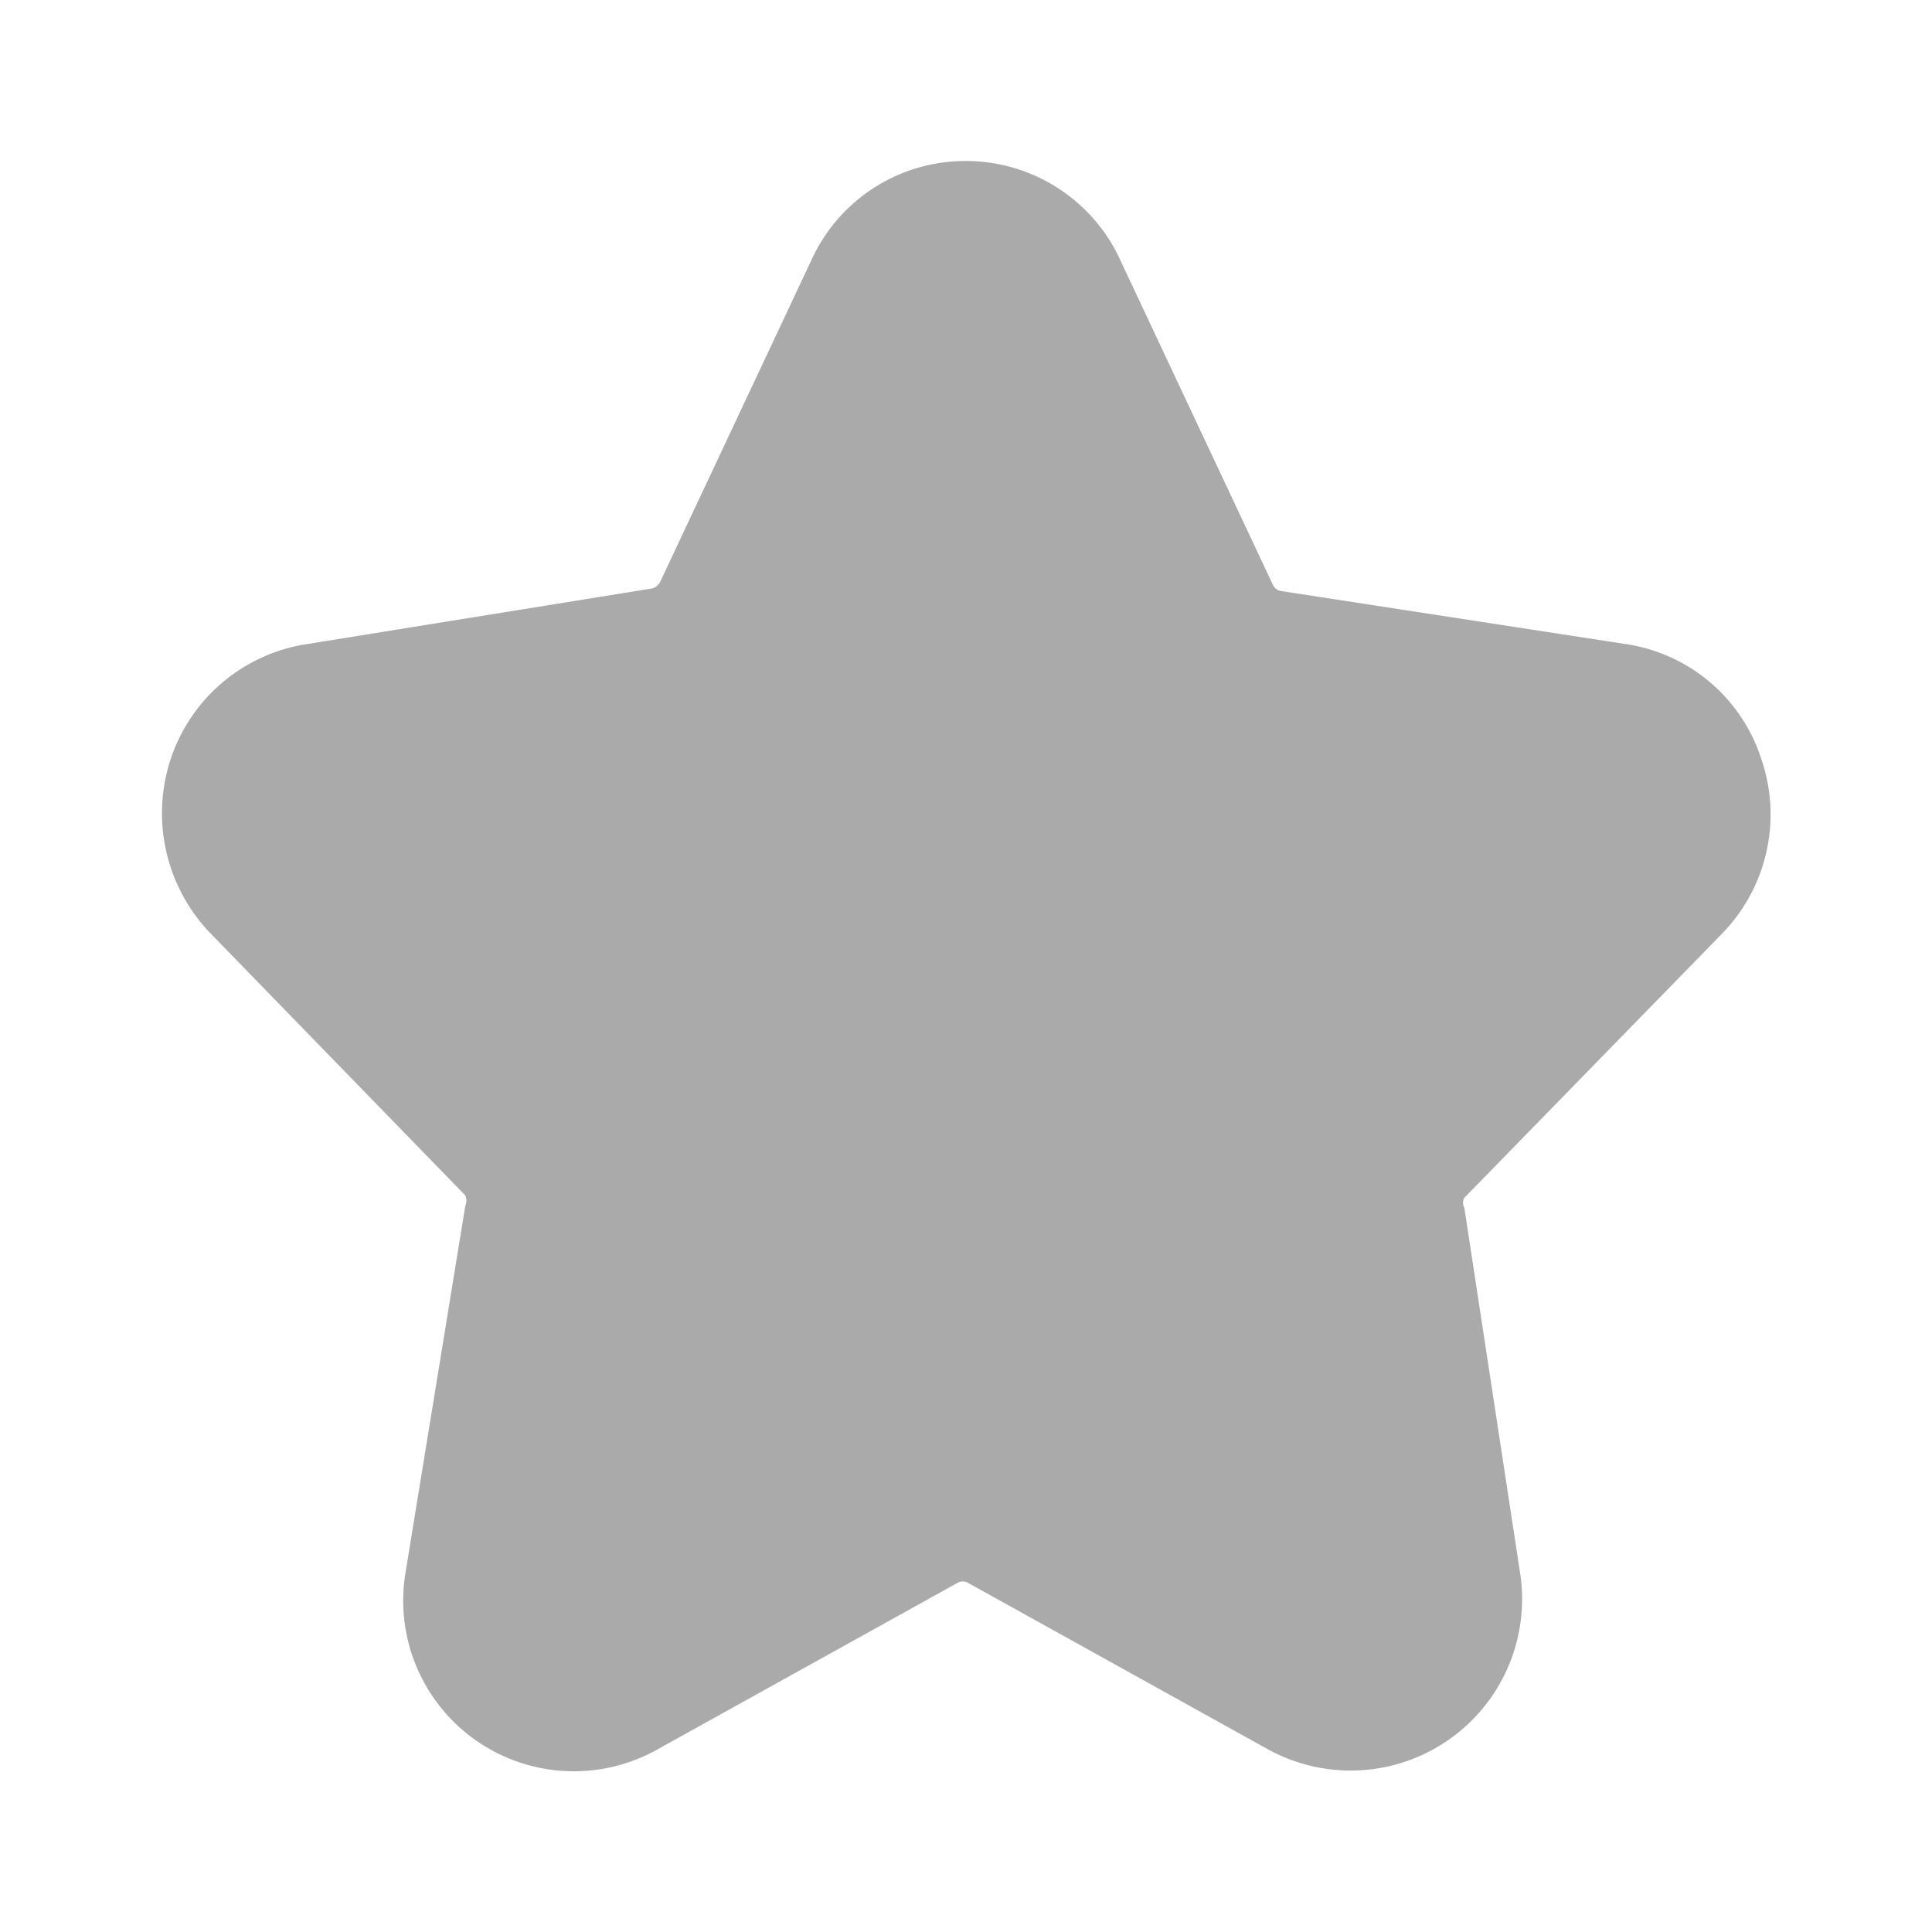<svg height="512" viewBox="0 0 24 24" width="512" xmlns="http://www.w3.org/2000/svg"><g><path d="m21.39 11.6a2.12 2.12 0 0 0 .49-2.17 2.09 2.09 0 0 0 -1.69-1.43l-4.29-.66a.14.14 0 0 1 -.09-.08l-1.88-4a2.11 2.11 0 0 0 -1.93-1.26 2.1 2.1 0 0 0 -1.92 1.23l-1.88 4a.16.16 0 0 1 -.1.08l-4.28.69a2.12 2.12 0 0 0 -1.7 1.43 2.15 2.15 0 0 0 .5 2.17l3.16 3.25a.16.16 0 0 1 0 .13l-.74 4.54a2.12 2.12 0 0 0 3.13 2.21l3.73-2.07a.13.13 0 0 1 .12 0l3.73 2.07a2.13 2.13 0 0 0 3.13-2.21l-.69-4.52a.12.12 0 0 1 0-.12z" fill="#aaa"/></g></svg>